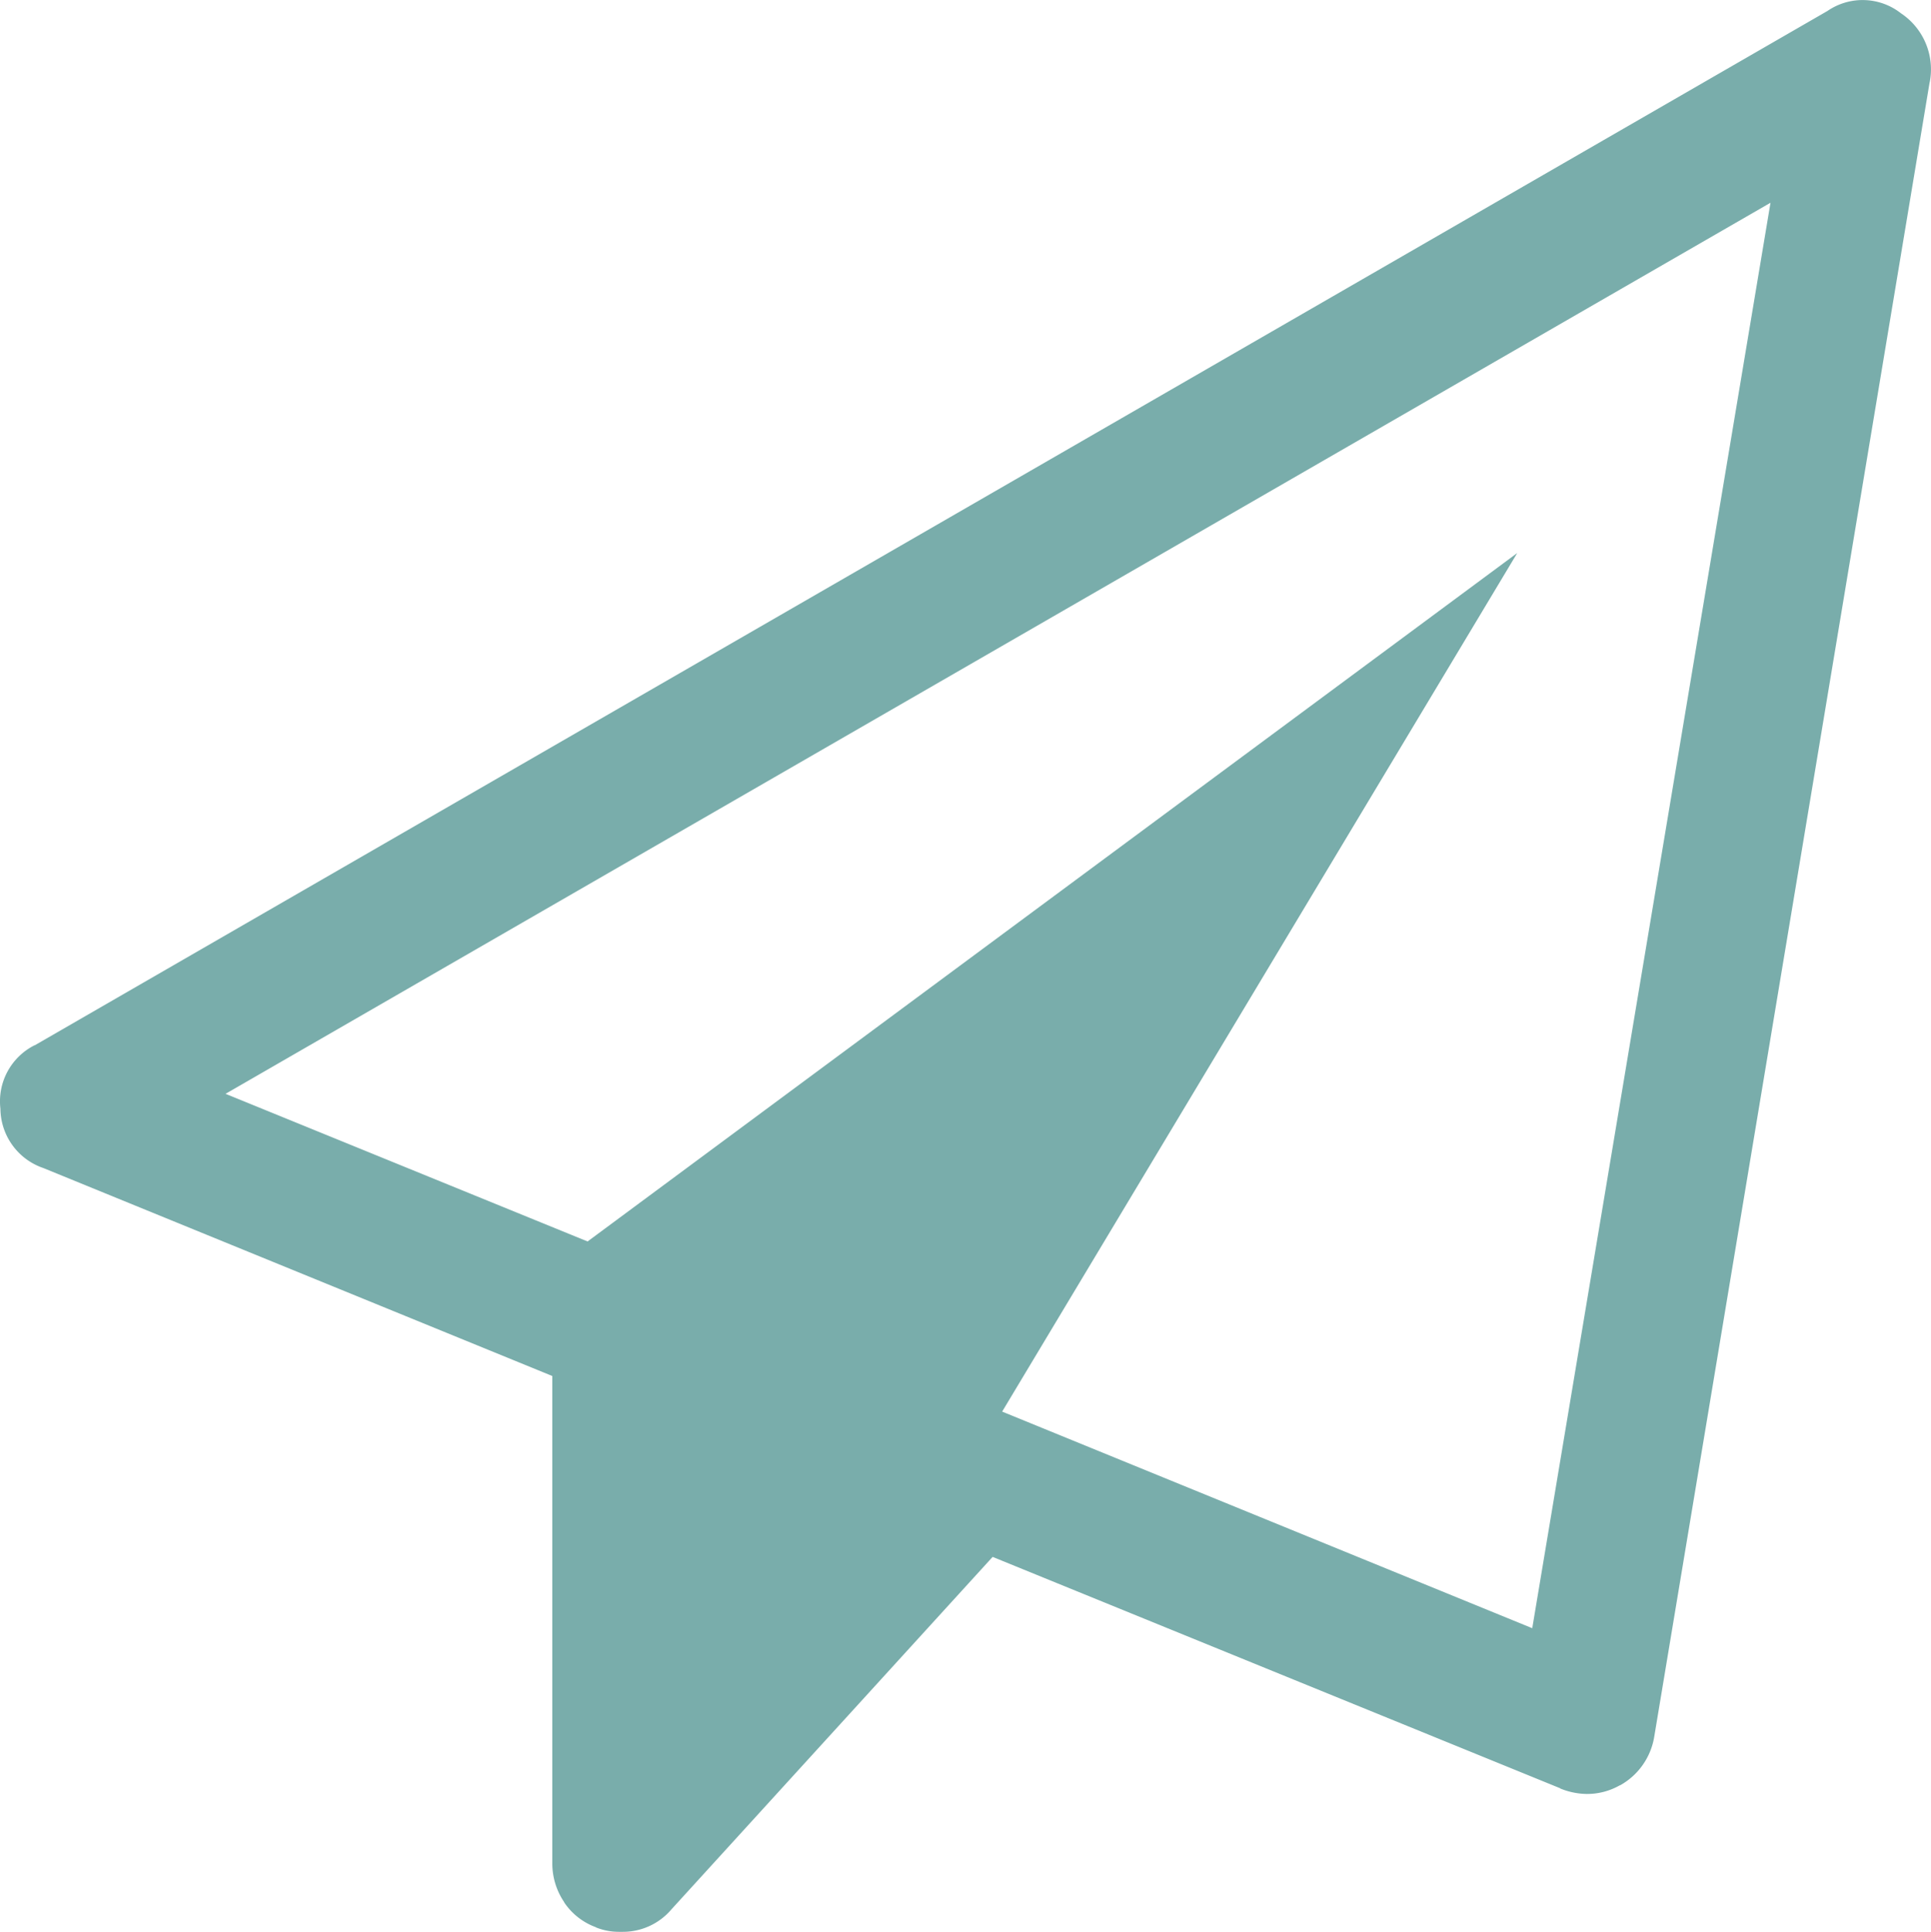 <svg xmlns="http://www.w3.org/2000/svg" width="55.333" height="55.35" viewBox="0 0 55.333 55.35">
  <path id="FontistoPaperPlane" d="M54.464.374a1.93,1.93,0,0,1,.83,1.988l0-.012L47.4,49.767a1.956,1.956,0,0,1-.978,1.384l-.009,0a1.889,1.889,0,0,1-.936.247h-.023a2.076,2.076,0,0,1-.752-.159l.014,0L28.443,44.606,19.243,54.7a1.822,1.822,0,0,1-1.393.648h-.118a1.753,1.753,0,0,1-.662-.129l.012,0a1.863,1.863,0,0,1-.918-.717l0-.007a1.974,1.974,0,0,1-.339-1.112V39.423L1.245,33.466a1.815,1.815,0,0,1-1.234-1.7,1.8,1.8,0,0,1,.973-1.817l.009,0L52.365.312a1.78,1.78,0,0,1,2.1.062l0,0ZM43.906,46.649,50.733,5.807,6.462,31.338l10.374,4.23,26.64-19.725-14.76,24.6Z" transform="translate(0.001 0.002)" fill="#79adab"/>
</svg>
